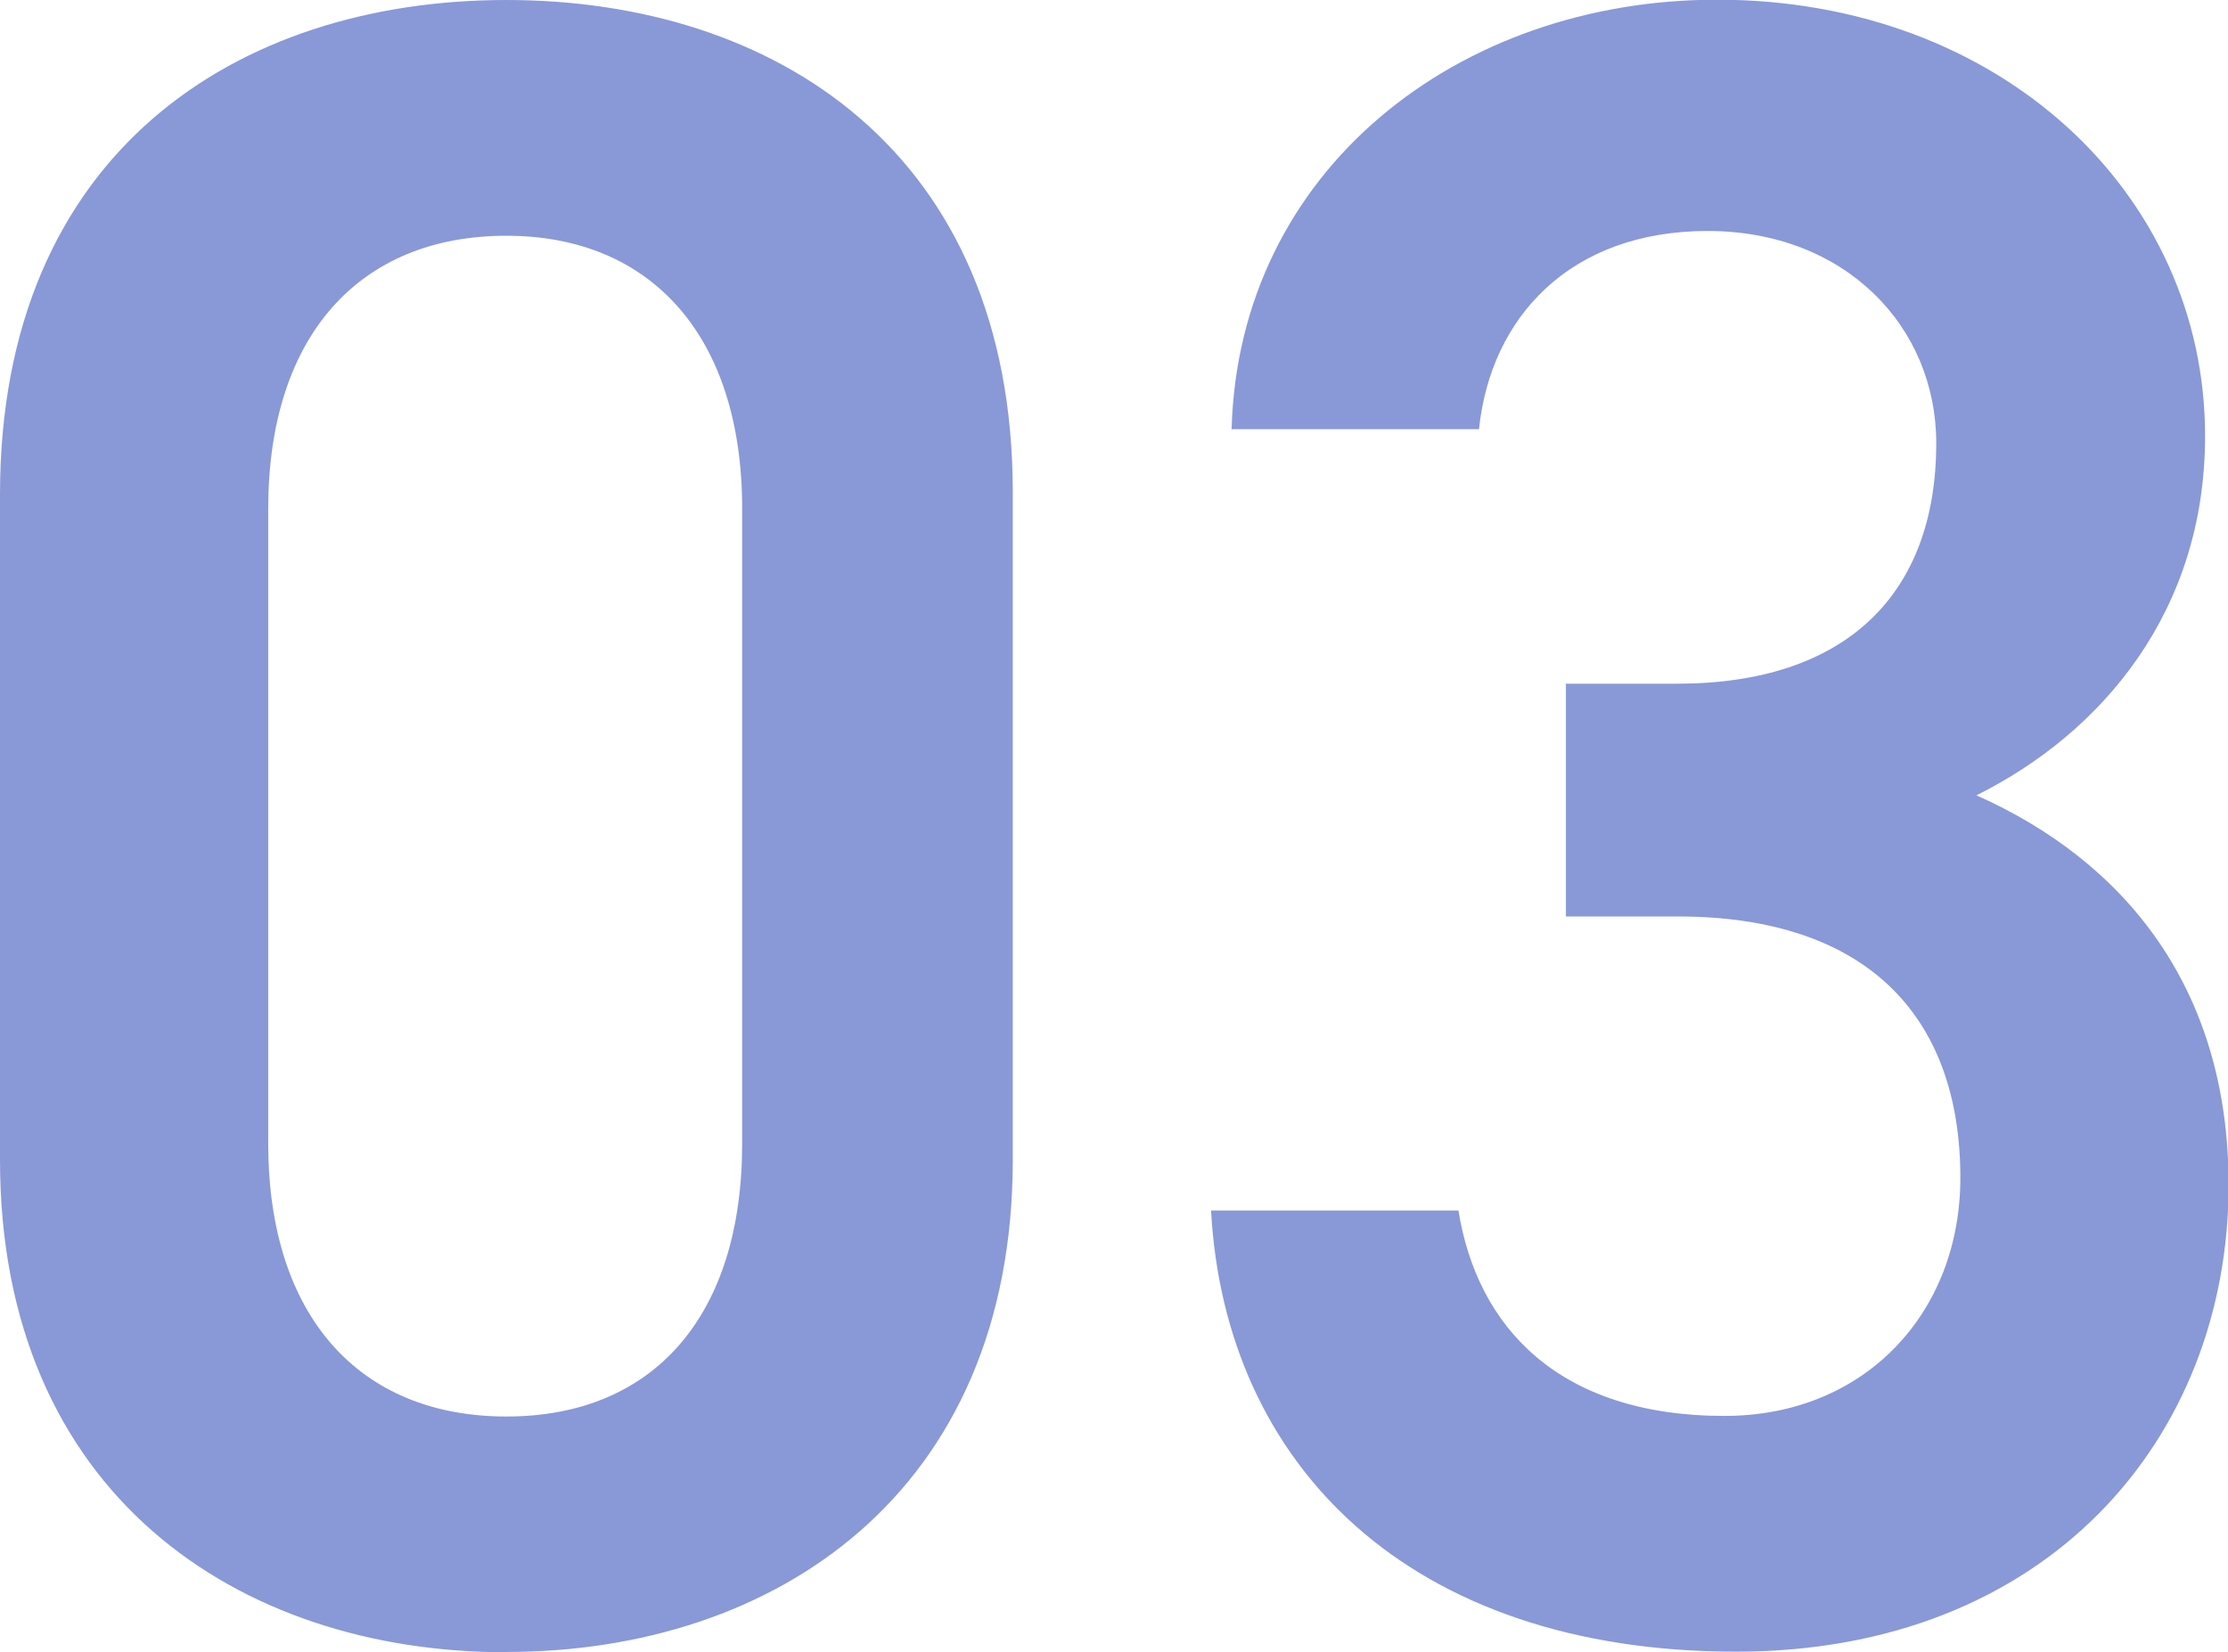 <svg xmlns="http://www.w3.org/2000/svg" viewBox="0 0 74.84 55.51"><path d="M17.01 55.51C8 55.51 0 50.18 0 38.96V16.62C0 5.1 8 0 17.01 0s17.01 5.1 17.01 16.54v22.42c0 11.21-8 16.54-17.01 16.54zm0-47.59c-4.94 0-8 3.37-8 9.17v21.33c0 5.8 3.06 9.17 8 9.17s7.92-3.37 7.92-9.17V17.09c0-5.8-3.06-9.17-7.92-9.17zm35.57 15.05h3.76c5.64 0 8.7-2.98 8.7-8.08 0-3.92-3.06-7.13-7.68-7.13s-7.29 2.9-7.68 6.66h-8.31c.24-8.7 7.6-14.43 16.31-14.43 9.49 0 16.39 6.51 16.39 14.66 0 5.88-3.45 9.96-7.68 12.07 4.94 2.2 8.47 6.43 8.47 13.09 0 8.54-6.12 15.68-16.54 15.68-10.98 0-17.17-6.27-17.64-14.82h8.31c.63 3.92 3.37 6.9 8.94 6.9 4.7 0 7.92-3.45 7.92-8 0-5.49-3.21-8.78-9.49-8.78H52.6v-7.84z" fill="#1432b0" opacity=".5"/></svg>